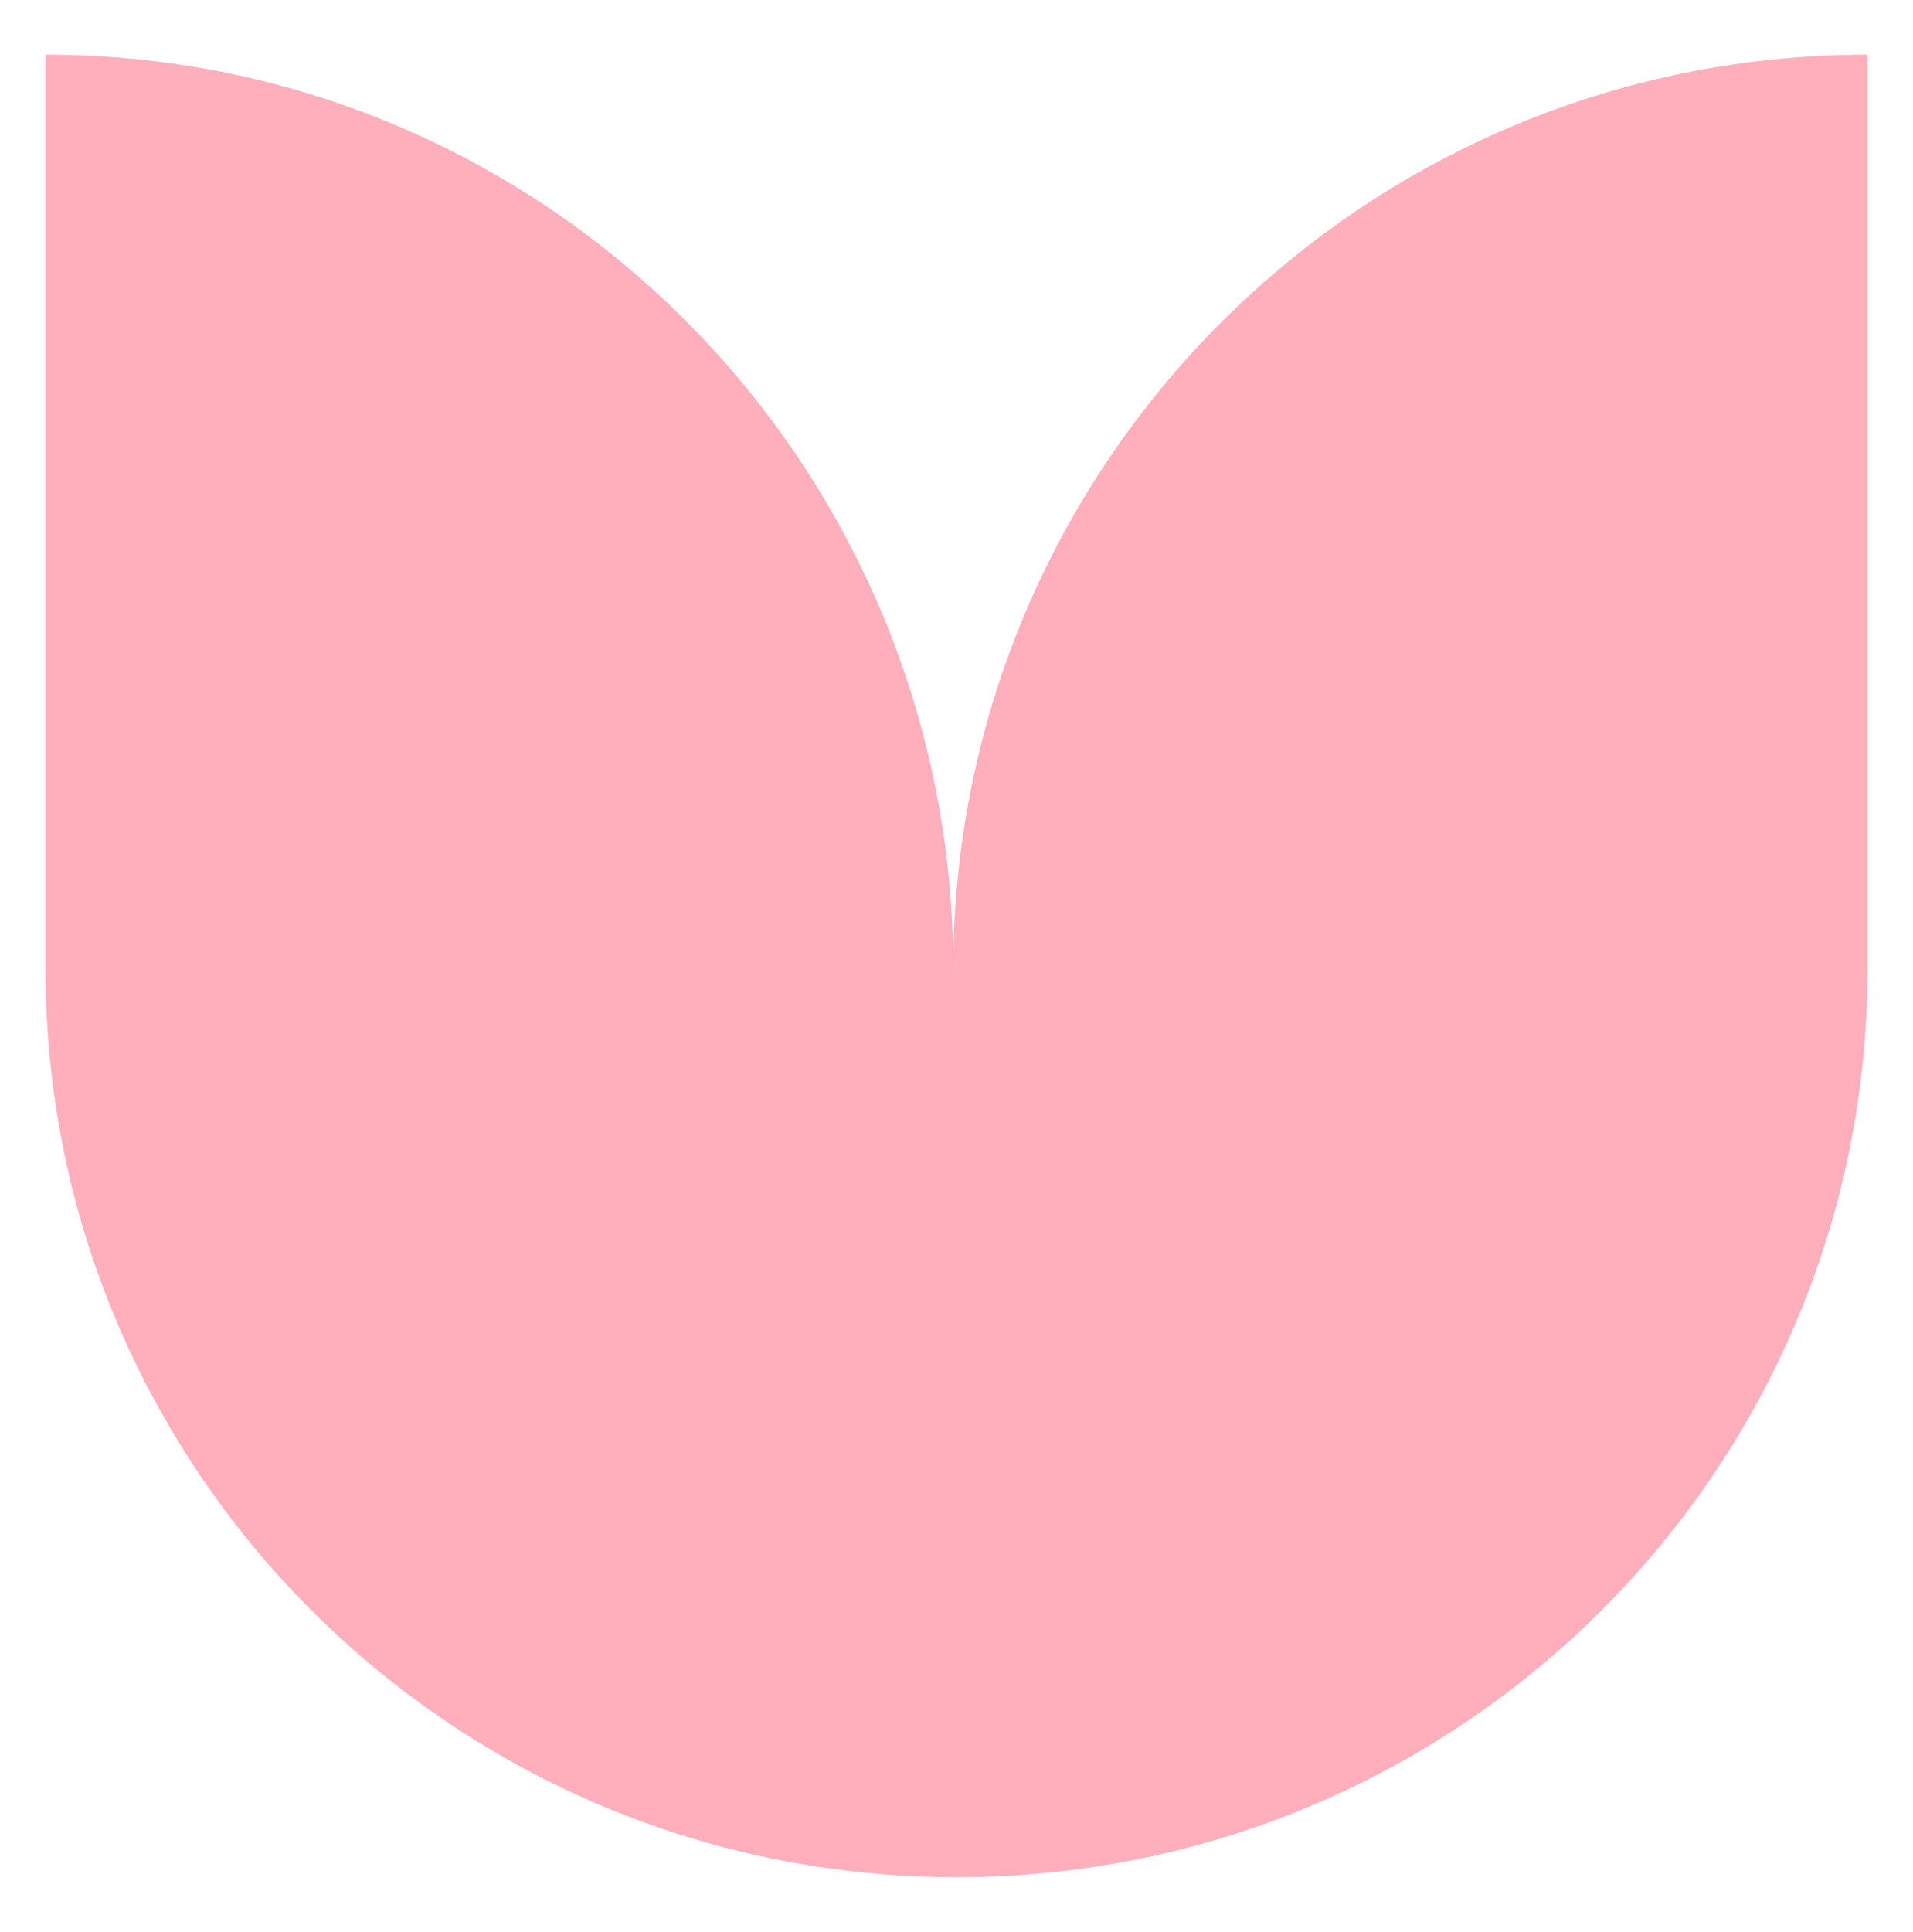 <svg viewBox="0 0 105 106" xmlns="http://www.w3.org/2000/svg"><path fill="#ffaebc" d="M2.5 3L2.5 53.177C2.5 80.693 24.886 103 52.5 103C80.114 103 102.5 80.693 102.5 53.177V3C74.788 3 52.323 25.465 52.323 53.177C52.323 25.465 30.017 3 2.5 3Z" stroke-width="5"/></svg>
